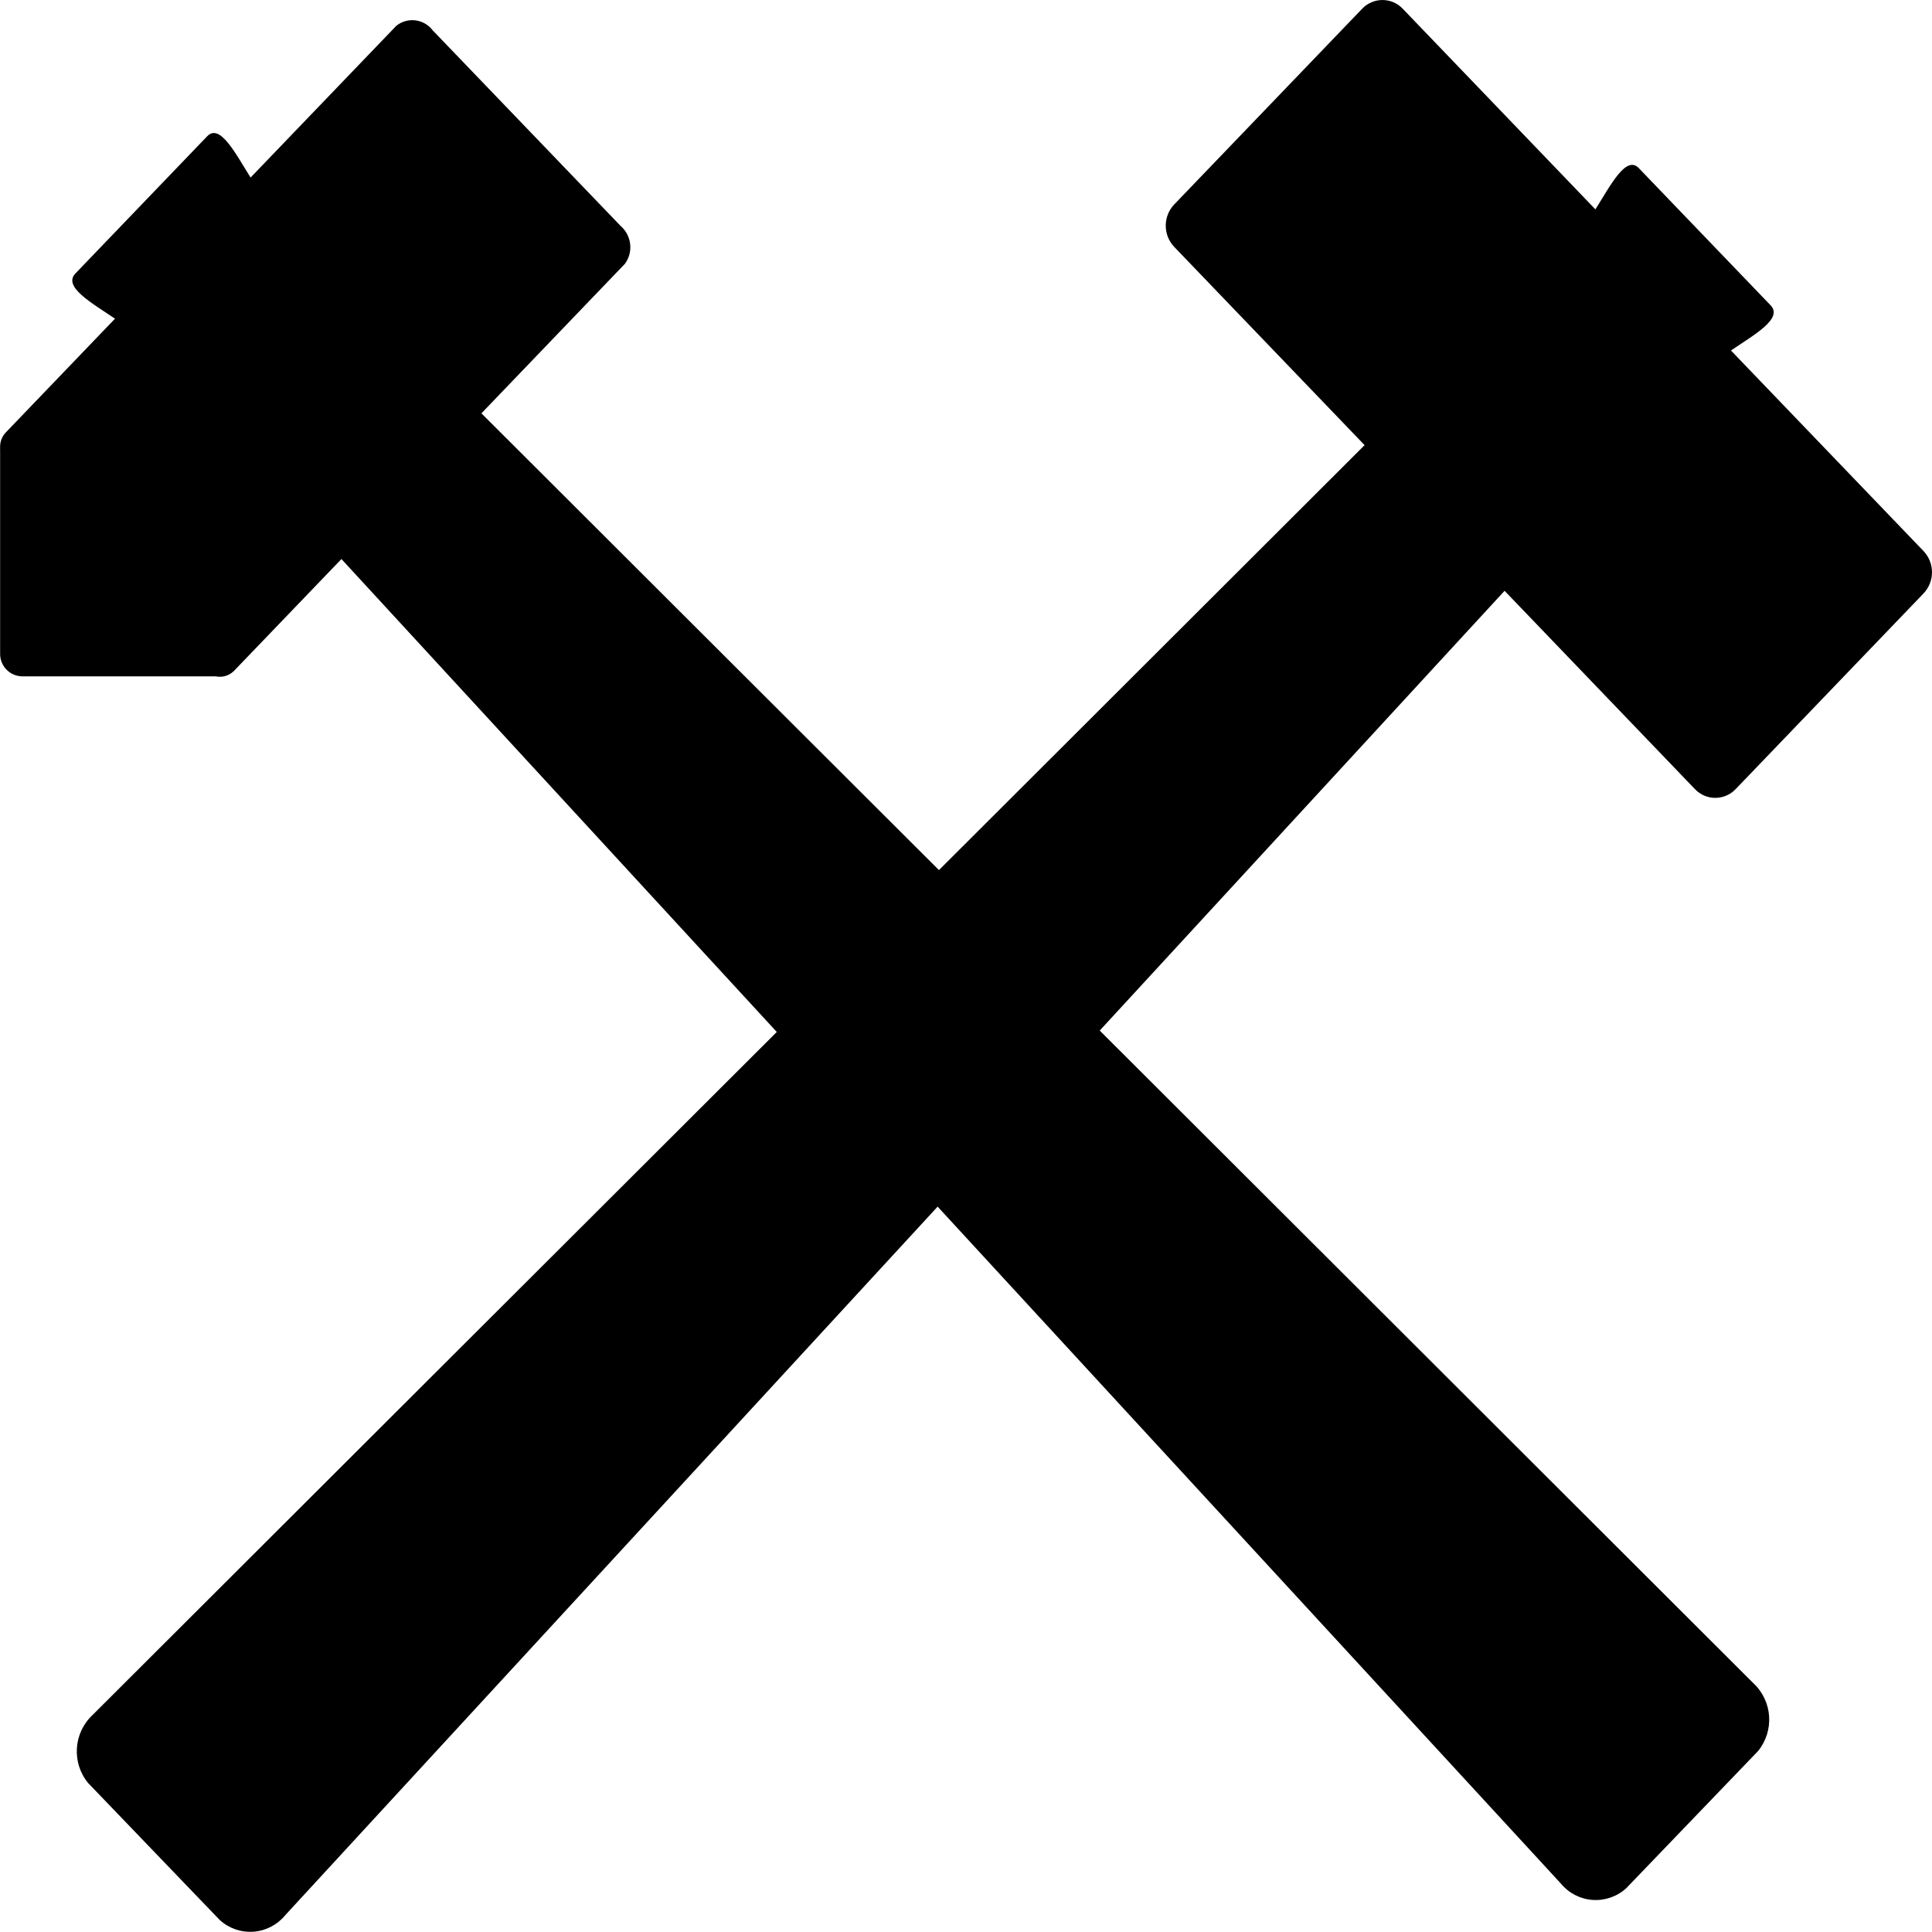 <?xml version="1.0" encoding="UTF-8"?>
<svg width="124px" height="124px" viewBox="0 0 124 124" version="1.1" xmlns="http://www.w3.org/2000/svg" xmlns:xlink="http://www.w3.org/1999/xlink">
    <!-- Generator: Sketch 63.1 (92452) - https://sketch.com -->
    <title>Path</title>
    <desc>Created with Sketch.</desc>
    <g id="Page-1" stroke="none" stroke-width="1" fill="none" fill-rule="evenodd">
        <g id="Gruppe-525" transform="translate(-48, -44)" fill="#000000" fill-rule="nonzero">
            <g id="Group" transform="translate(48, 44)">
                <path d="M108.787,50.65 C109.127,51.007 109.598,51.209 110.091,51.209 C110.584,51.209 111.055,51.007 111.395,50.65 L123.459,38.086 C124.18,37.324 124.18,36.133 123.459,35.371 L111.097,22.496 C112.584,21.485 114.459,20.451 113.641,19.596 L105.182,10.79 C104.364,9.936 103.37,11.89 102.397,13.439 L90.032,0.562 C89.693,0.204 89.222,0.001 88.728,0.001 C88.235,0.001 87.764,0.204 87.425,0.562 L75.36,13.126 C74.64,13.888 74.64,15.08 75.36,15.842 L87.583,28.571 L60.264,55.844 L30.898,26.529 L40.111,16.929 C40.663,16.171 40.542,15.117 39.834,14.503 L27.768,1.944 C27.501,1.591 27.103,1.362 26.664,1.307 C26.225,1.252 25.783,1.378 25.438,1.654 L16.083,11.395 C15.109,9.844 14.117,7.895 13.299,8.744 L4.839,17.554 C4.021,18.409 5.895,19.445 7.381,20.454 L0.335,27.794 C0.107,28.056 -0.01,28.397 0.008,28.744 C0.008,28.744 0.008,28.744 0.008,28.754 L0.008,28.77 C0.003,28.844 0.003,28.917 0.008,28.991 L0.008,41.944 C-3.39987291e-05,42.326 0.144,42.695 0.409,42.97 C0.673,43.245 1.036,43.403 1.418,43.41 L13.848,43.41 C14.267,43.497 14.701,43.37 15.007,43.071 L21.914,35.88 L49.855,66.234 L5.939,110.074 C4.711,111.226 4.586,113.132 5.653,114.435 L14.109,123.235 C14.696,123.768 15.475,124.038 16.266,123.981 C17.057,123.924 17.79,123.546 18.295,122.935 L60.179,77.444 L100.184,120.896 C100.689,121.507 101.422,121.885 102.212,121.941 C103.003,121.998 103.782,121.729 104.369,121.196 L112.827,112.396 C113.896,111.094 113.77,109.185 112.539,108.035 L70.583,66.144 L96.567,37.919 L108.787,50.65 Z" id="Path"></path>
            </g>
        </g>
    </g>
</svg>